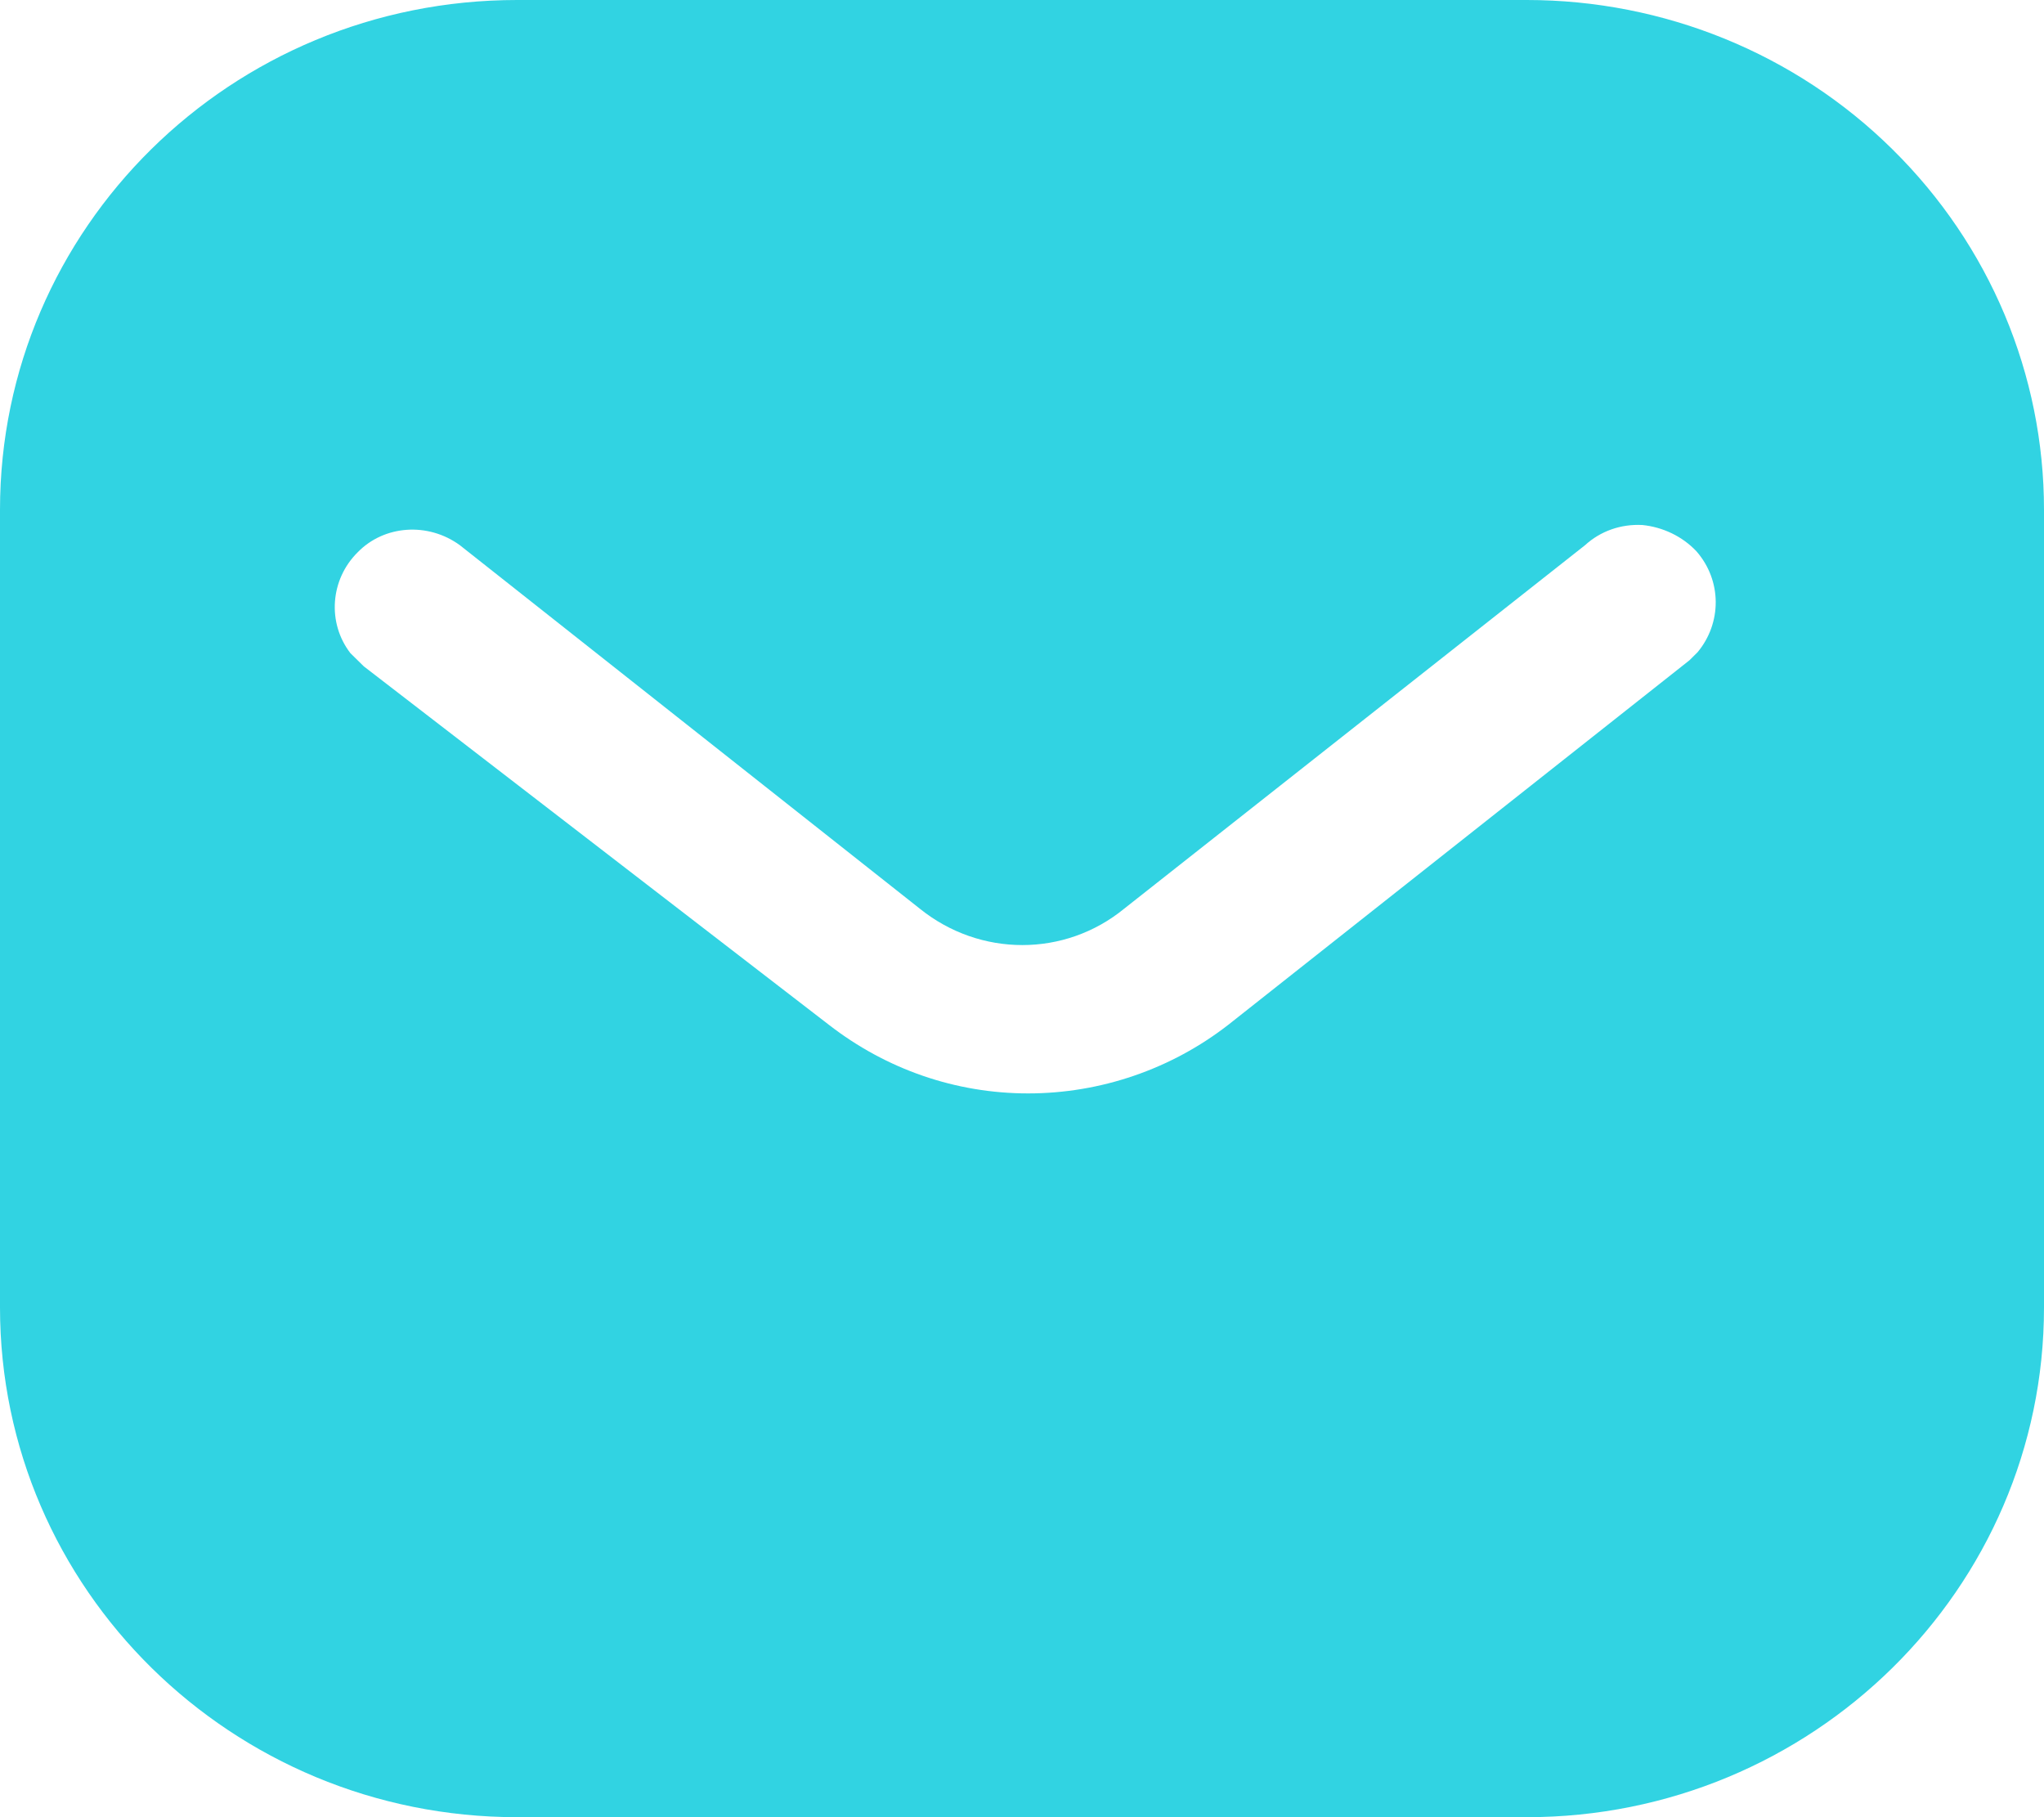 <?xml version="1.0" encoding="UTF-8"?> <svg xmlns="http://www.w3.org/2000/svg" width="27" height="24" viewBox="0 0 27 24" fill="none"><path fill-rule="evenodd" clip-rule="evenodd" d="M20.168 0C21.978 0 23.72 0.707 25.001 1.975C26.283 3.24 27 4.947 27 6.733V17.267C27 20.987 23.936 24 20.168 24H6.831C3.063 24 0 20.987 0 17.267V6.733C0 3.013 3.05 0 6.831 0H20.168ZM22.316 8.721L22.424 8.614C22.746 8.227 22.746 7.667 22.409 7.281C22.221 7.082 21.963 6.961 21.695 6.934C21.411 6.919 21.141 7.014 20.937 7.201L14.85 12.001C14.067 12.642 12.945 12.642 12.15 12.001L6.075 7.201C5.655 6.894 5.075 6.934 4.725 7.294C4.361 7.654 4.32 8.227 4.629 8.627L4.806 8.801L10.948 13.534C11.704 14.121 12.621 14.441 13.581 14.441C14.538 14.441 15.471 14.121 16.226 13.534L22.316 8.721Z" fill="#31D3E2"></path></svg> 
